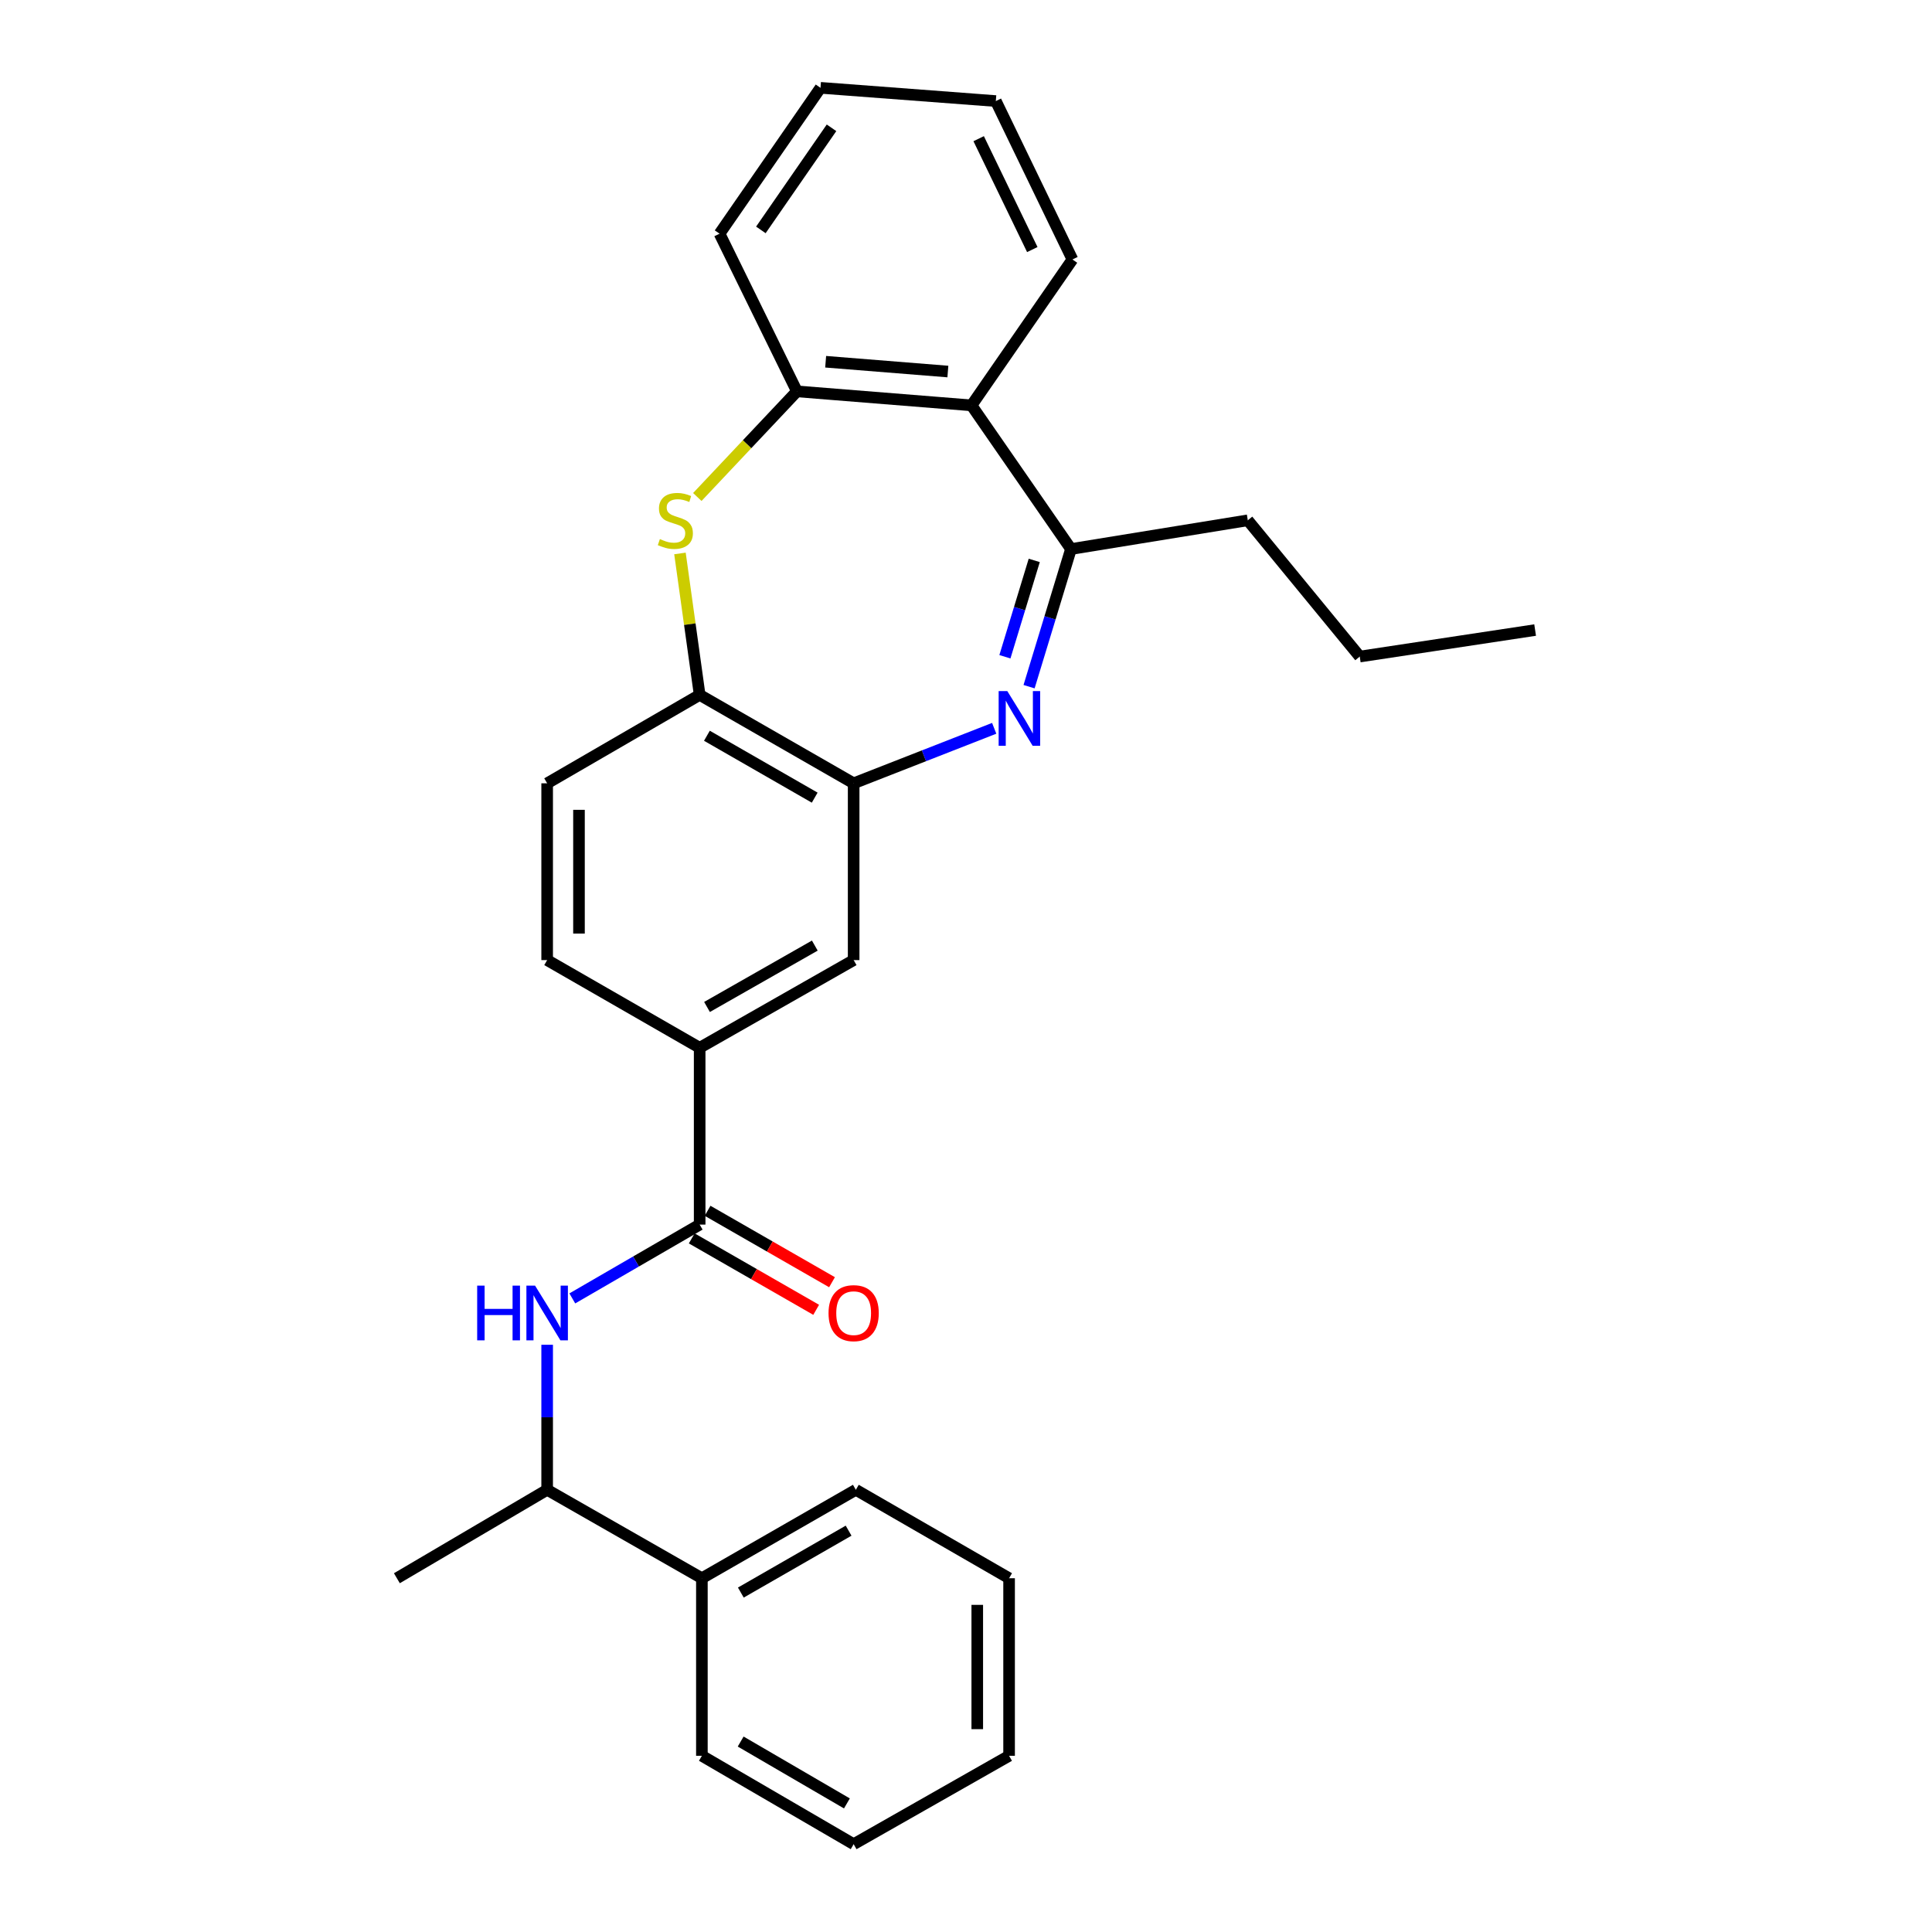 <?xml version='1.0' encoding='iso-8859-1'?>
<svg version='1.1' baseProfile='full'
              xmlns='http://www.w3.org/2000/svg'
                      xmlns:rdkit='http://www.rdkit.org/xml'
                      xmlns:xlink='http://www.w3.org/1999/xlink'
                  xml:space='preserve'
width='1000px' height='1000px' viewBox='0 0 1000 1000'>
<!-- END OF HEADER -->
<rect style='opacity:1.0;fill:#FFFFFF;stroke:none' width='1000' height='1000' x='0' y='0'> </rect>
<path class='bond-1' d='M 532.647,355.42 L 543.492,319.798' style='fill:none;fill-rule:evenodd;stroke:#0000FF;stroke-width:6px;stroke-linecap:butt;stroke-linejoin:miter;stroke-opacity:1' />
<path class='bond-1' d='M 543.492,319.798 L 554.336,284.176' style='fill:none;fill-rule:evenodd;stroke:#000000;stroke-width:6px;stroke-linecap:butt;stroke-linejoin:miter;stroke-opacity:1' />
<path class='bond-1' d='M 520.141,339.936 L 527.732,315' style='fill:none;fill-rule:evenodd;stroke:#0000FF;stroke-width:6px;stroke-linecap:butt;stroke-linejoin:miter;stroke-opacity:1' />
<path class='bond-1' d='M 527.732,315 L 535.323,290.065' style='fill:none;fill-rule:evenodd;stroke:#000000;stroke-width:6px;stroke-linecap:butt;stroke-linejoin:miter;stroke-opacity:1' />
<path class='bond-2' d='M 514.596,376.975 L 478.222,391.208' style='fill:none;fill-rule:evenodd;stroke:#0000FF;stroke-width:6px;stroke-linecap:butt;stroke-linejoin:miter;stroke-opacity:1' />
<path class='bond-2' d='M 478.222,391.208 L 441.848,405.441' style='fill:none;fill-rule:evenodd;stroke:#000000;stroke-width:6px;stroke-linecap:butt;stroke-linejoin:miter;stroke-opacity:1' />
<path class='bond-0' d='M 351.948,286.465 L 357.046,323.069' style='fill:none;fill-rule:evenodd;stroke:#CCCC00;stroke-width:6px;stroke-linecap:butt;stroke-linejoin:miter;stroke-opacity:1' />
<path class='bond-0' d='M 357.046,323.069 L 362.143,359.672' style='fill:none;fill-rule:evenodd;stroke:#000000;stroke-width:6px;stroke-linecap:butt;stroke-linejoin:miter;stroke-opacity:1' />
<path class='bond-28' d='M 360.932,257.243 L 386.71,229.905' style='fill:none;fill-rule:evenodd;stroke:#CCCC00;stroke-width:6px;stroke-linecap:butt;stroke-linejoin:miter;stroke-opacity:1' />
<path class='bond-28' d='M 386.71,229.905 L 412.488,202.568' style='fill:none;fill-rule:evenodd;stroke:#000000;stroke-width:6px;stroke-linecap:butt;stroke-linejoin:miter;stroke-opacity:1' />
<path class='bond-4' d='M 554.336,284.176 L 502.855,209.816' style='fill:none;fill-rule:evenodd;stroke:#000000;stroke-width:6px;stroke-linecap:butt;stroke-linejoin:miter;stroke-opacity:1' />
<path class='bond-15' d='M 554.336,284.176 L 645.856,269.304' style='fill:none;fill-rule:evenodd;stroke:#000000;stroke-width:6px;stroke-linecap:butt;stroke-linejoin:miter;stroke-opacity:1' />
<path class='bond-7' d='M 441.848,405.441 L 362.143,359.672' style='fill:none;fill-rule:evenodd;stroke:#000000;stroke-width:6px;stroke-linecap:butt;stroke-linejoin:miter;stroke-opacity:1' />
<path class='bond-7' d='M 421.689,412.862 L 365.895,380.823' style='fill:none;fill-rule:evenodd;stroke:#000000;stroke-width:6px;stroke-linecap:butt;stroke-linejoin:miter;stroke-opacity:1' />
<path class='bond-9' d='M 441.848,405.441 L 441.848,496.943' style='fill:none;fill-rule:evenodd;stroke:#000000;stroke-width:6px;stroke-linecap:butt;stroke-linejoin:miter;stroke-opacity:1' />
<path class='bond-3' d='M 362.143,633.849 L 362.143,542.328' style='fill:none;fill-rule:evenodd;stroke:#000000;stroke-width:6px;stroke-linecap:butt;stroke-linejoin:miter;stroke-opacity:1' />
<path class='bond-6' d='M 362.143,633.849 L 329.185,652.951' style='fill:none;fill-rule:evenodd;stroke:#000000;stroke-width:6px;stroke-linecap:butt;stroke-linejoin:miter;stroke-opacity:1' />
<path class='bond-6' d='M 329.185,652.951 L 296.227,672.053' style='fill:none;fill-rule:evenodd;stroke:#0000FF;stroke-width:6px;stroke-linecap:butt;stroke-linejoin:miter;stroke-opacity:1' />
<path class='bond-11' d='M 358.042,640.992 L 390.246,659.477' style='fill:none;fill-rule:evenodd;stroke:#000000;stroke-width:6px;stroke-linecap:butt;stroke-linejoin:miter;stroke-opacity:1' />
<path class='bond-11' d='M 390.246,659.477 L 422.45,677.963' style='fill:none;fill-rule:evenodd;stroke:#FF0000;stroke-width:6px;stroke-linecap:butt;stroke-linejoin:miter;stroke-opacity:1' />
<path class='bond-11' d='M 366.243,626.705 L 398.447,645.19' style='fill:none;fill-rule:evenodd;stroke:#000000;stroke-width:6px;stroke-linecap:butt;stroke-linejoin:miter;stroke-opacity:1' />
<path class='bond-11' d='M 398.447,645.19 L 430.651,663.675' style='fill:none;fill-rule:evenodd;stroke:#FF0000;stroke-width:6px;stroke-linecap:butt;stroke-linejoin:miter;stroke-opacity:1' />
<path class='bond-5' d='M 502.855,209.816 L 412.488,202.568' style='fill:none;fill-rule:evenodd;stroke:#000000;stroke-width:6px;stroke-linecap:butt;stroke-linejoin:miter;stroke-opacity:1' />
<path class='bond-5' d='M 490.617,192.308 L 427.36,187.234' style='fill:none;fill-rule:evenodd;stroke:#000000;stroke-width:6px;stroke-linecap:butt;stroke-linejoin:miter;stroke-opacity:1' />
<path class='bond-16' d='M 502.855,209.816 L 555.095,134.303' style='fill:none;fill-rule:evenodd;stroke:#000000;stroke-width:6px;stroke-linecap:butt;stroke-linejoin:miter;stroke-opacity:1' />
<path class='bond-17' d='M 412.488,202.568 L 372.439,120.95' style='fill:none;fill-rule:evenodd;stroke:#000000;stroke-width:6px;stroke-linecap:butt;stroke-linejoin:miter;stroke-opacity:1' />
<path class='bond-10' d='M 283.206,696.048 L 283.206,733.584' style='fill:none;fill-rule:evenodd;stroke:#0000FF;stroke-width:6px;stroke-linecap:butt;stroke-linejoin:miter;stroke-opacity:1' />
<path class='bond-10' d='M 283.206,733.584 L 283.206,771.12' style='fill:none;fill-rule:evenodd;stroke:#000000;stroke-width:6px;stroke-linecap:butt;stroke-linejoin:miter;stroke-opacity:1' />
<path class='bond-12' d='M 362.143,359.672 L 283.206,405.441' style='fill:none;fill-rule:evenodd;stroke:#000000;stroke-width:6px;stroke-linecap:butt;stroke-linejoin:miter;stroke-opacity:1' />
<path class='bond-8' d='M 362.143,542.328 L 441.848,496.943' style='fill:none;fill-rule:evenodd;stroke:#000000;stroke-width:6px;stroke-linecap:butt;stroke-linejoin:miter;stroke-opacity:1' />
<path class='bond-8' d='M 365.947,521.205 L 421.741,489.435' style='fill:none;fill-rule:evenodd;stroke:#000000;stroke-width:6px;stroke-linecap:butt;stroke-linejoin:miter;stroke-opacity:1' />
<path class='bond-13' d='M 362.143,542.328 L 283.206,496.943' style='fill:none;fill-rule:evenodd;stroke:#000000;stroke-width:6px;stroke-linecap:butt;stroke-linejoin:miter;stroke-opacity:1' />
<path class='bond-14' d='M 283.206,771.12 L 363.296,816.89' style='fill:none;fill-rule:evenodd;stroke:#000000;stroke-width:6px;stroke-linecap:butt;stroke-linejoin:miter;stroke-opacity:1' />
<path class='bond-18' d='M 283.206,771.12 L 205.423,816.89' style='fill:none;fill-rule:evenodd;stroke:#000000;stroke-width:6px;stroke-linecap:butt;stroke-linejoin:miter;stroke-opacity:1' />
<path class='bond-29' d='M 283.206,405.441 L 283.206,496.943' style='fill:none;fill-rule:evenodd;stroke:#000000;stroke-width:6px;stroke-linecap:butt;stroke-linejoin:miter;stroke-opacity:1' />
<path class='bond-29' d='M 299.68,419.166 L 299.68,483.218' style='fill:none;fill-rule:evenodd;stroke:#000000;stroke-width:6px;stroke-linecap:butt;stroke-linejoin:miter;stroke-opacity:1' />
<path class='bond-19' d='M 363.296,816.89 L 442.983,771.12' style='fill:none;fill-rule:evenodd;stroke:#000000;stroke-width:6px;stroke-linecap:butt;stroke-linejoin:miter;stroke-opacity:1' />
<path class='bond-19' d='M 383.454,824.309 L 439.235,792.271' style='fill:none;fill-rule:evenodd;stroke:#000000;stroke-width:6px;stroke-linecap:butt;stroke-linejoin:miter;stroke-opacity:1' />
<path class='bond-20' d='M 363.296,816.89 L 363.296,908.794' style='fill:none;fill-rule:evenodd;stroke:#000000;stroke-width:6px;stroke-linecap:butt;stroke-linejoin:miter;stroke-opacity:1' />
<path class='bond-21' d='M 645.856,269.304 L 703.807,339.839' style='fill:none;fill-rule:evenodd;stroke:#000000;stroke-width:6px;stroke-linecap:butt;stroke-linejoin:miter;stroke-opacity:1' />
<path class='bond-22' d='M 555.095,134.303 L 515.439,52.309' style='fill:none;fill-rule:evenodd;stroke:#000000;stroke-width:6px;stroke-linecap:butt;stroke-linejoin:miter;stroke-opacity:1' />
<path class='bond-22' d='M 534.317,129.176 L 506.558,71.781' style='fill:none;fill-rule:evenodd;stroke:#000000;stroke-width:6px;stroke-linecap:butt;stroke-linejoin:miter;stroke-opacity:1' />
<path class='bond-30' d='M 372.439,120.95 L 424.688,45.455' style='fill:none;fill-rule:evenodd;stroke:#000000;stroke-width:6px;stroke-linecap:butt;stroke-linejoin:miter;stroke-opacity:1' />
<path class='bond-30' d='M 393.822,119 L 430.396,66.154' style='fill:none;fill-rule:evenodd;stroke:#000000;stroke-width:6px;stroke-linecap:butt;stroke-linejoin:miter;stroke-opacity:1' />
<path class='bond-26' d='M 442.983,771.12 L 522.304,816.89' style='fill:none;fill-rule:evenodd;stroke:#000000;stroke-width:6px;stroke-linecap:butt;stroke-linejoin:miter;stroke-opacity:1' />
<path class='bond-25' d='M 363.296,908.794 L 441.848,954.545' style='fill:none;fill-rule:evenodd;stroke:#000000;stroke-width:6px;stroke-linecap:butt;stroke-linejoin:miter;stroke-opacity:1' />
<path class='bond-25' d='M 383.37,901.422 L 438.356,933.448' style='fill:none;fill-rule:evenodd;stroke:#000000;stroke-width:6px;stroke-linecap:butt;stroke-linejoin:miter;stroke-opacity:1' />
<path class='bond-24' d='M 703.807,339.839 L 794.577,326.111' style='fill:none;fill-rule:evenodd;stroke:#000000;stroke-width:6px;stroke-linecap:butt;stroke-linejoin:miter;stroke-opacity:1' />
<path class='bond-23' d='M 515.439,52.309 L 424.688,45.455' style='fill:none;fill-rule:evenodd;stroke:#000000;stroke-width:6px;stroke-linecap:butt;stroke-linejoin:miter;stroke-opacity:1' />
<path class='bond-27' d='M 441.848,954.545 L 522.304,908.794' style='fill:none;fill-rule:evenodd;stroke:#000000;stroke-width:6px;stroke-linecap:butt;stroke-linejoin:miter;stroke-opacity:1' />
<path class='bond-31' d='M 522.304,816.89 L 522.304,908.794' style='fill:none;fill-rule:evenodd;stroke:#000000;stroke-width:6px;stroke-linecap:butt;stroke-linejoin:miter;stroke-opacity:1' />
<path class='bond-31' d='M 505.83,830.675 L 505.83,895.009' style='fill:none;fill-rule:evenodd;stroke:#000000;stroke-width:6px;stroke-linecap:butt;stroke-linejoin:miter;stroke-opacity:1' />
<path  class='atom-0' d='M 521.379 357.711
L 530.659 372.711
Q 531.579 374.191, 533.059 376.871
Q 534.539 379.551, 534.619 379.711
L 534.619 357.711
L 538.379 357.711
L 538.379 386.031
L 534.499 386.031
L 524.539 369.631
Q 523.379 367.711, 522.139 365.511
Q 520.939 363.311, 520.579 362.631
L 520.579 386.031
L 516.899 386.031
L 516.899 357.711
L 521.379 357.711
' fill='#0000FF'/>
<path  class='atom-1' d='M 341.559 279.024
Q 341.879 279.144, 343.199 279.704
Q 344.519 280.264, 345.959 280.624
Q 347.439 280.944, 348.879 280.944
Q 351.559 280.944, 353.119 279.664
Q 354.679 278.344, 354.679 276.064
Q 354.679 274.504, 353.879 273.544
Q 353.119 272.584, 351.919 272.064
Q 350.719 271.544, 348.719 270.944
Q 346.199 270.184, 344.679 269.464
Q 343.199 268.744, 342.119 267.224
Q 341.079 265.704, 341.079 263.144
Q 341.079 259.584, 343.479 257.384
Q 345.919 255.184, 350.719 255.184
Q 353.999 255.184, 357.719 256.744
L 356.799 259.824
Q 353.399 258.424, 350.839 258.424
Q 348.079 258.424, 346.559 259.584
Q 345.039 260.704, 345.079 262.664
Q 345.079 264.184, 345.839 265.104
Q 346.639 266.024, 347.759 266.544
Q 348.919 267.064, 350.839 267.664
Q 353.399 268.464, 354.919 269.264
Q 356.439 270.064, 357.519 271.704
Q 358.639 273.304, 358.639 276.064
Q 358.639 279.984, 355.999 282.104
Q 353.399 284.184, 349.039 284.184
Q 346.519 284.184, 344.599 283.624
Q 342.719 283.104, 340.479 282.184
L 341.559 279.024
' fill='#CCCC00'/>
<path  class='atom-7' d='M 246.986 665.44
L 250.826 665.44
L 250.826 677.48
L 265.306 677.48
L 265.306 665.44
L 269.146 665.44
L 269.146 693.76
L 265.306 693.76
L 265.306 680.68
L 250.826 680.68
L 250.826 693.76
L 246.986 693.76
L 246.986 665.44
' fill='#0000FF'/>
<path  class='atom-7' d='M 276.946 665.44
L 286.226 680.44
Q 287.146 681.92, 288.626 684.6
Q 290.106 687.28, 290.186 687.44
L 290.186 665.44
L 293.946 665.44
L 293.946 693.76
L 290.066 693.76
L 280.106 677.36
Q 278.946 675.44, 277.706 673.24
Q 276.506 671.04, 276.146 670.36
L 276.146 693.76
L 272.466 693.76
L 272.466 665.44
L 276.946 665.44
' fill='#0000FF'/>
<path  class='atom-12' d='M 428.848 679.68
Q 428.848 672.88, 432.208 669.08
Q 435.568 665.28, 441.848 665.28
Q 448.128 665.28, 451.488 669.08
Q 454.848 672.88, 454.848 679.68
Q 454.848 686.56, 451.448 690.48
Q 448.048 694.36, 441.848 694.36
Q 435.608 694.36, 432.208 690.48
Q 428.848 686.6, 428.848 679.68
M 441.848 691.16
Q 446.168 691.16, 448.488 688.28
Q 450.848 685.36, 450.848 679.68
Q 450.848 674.12, 448.488 671.32
Q 446.168 668.48, 441.848 668.48
Q 437.528 668.48, 435.168 671.28
Q 432.848 674.08, 432.848 679.68
Q 432.848 685.4, 435.168 688.28
Q 437.528 691.16, 441.848 691.16
' fill='#FF0000'/>
</svg>
